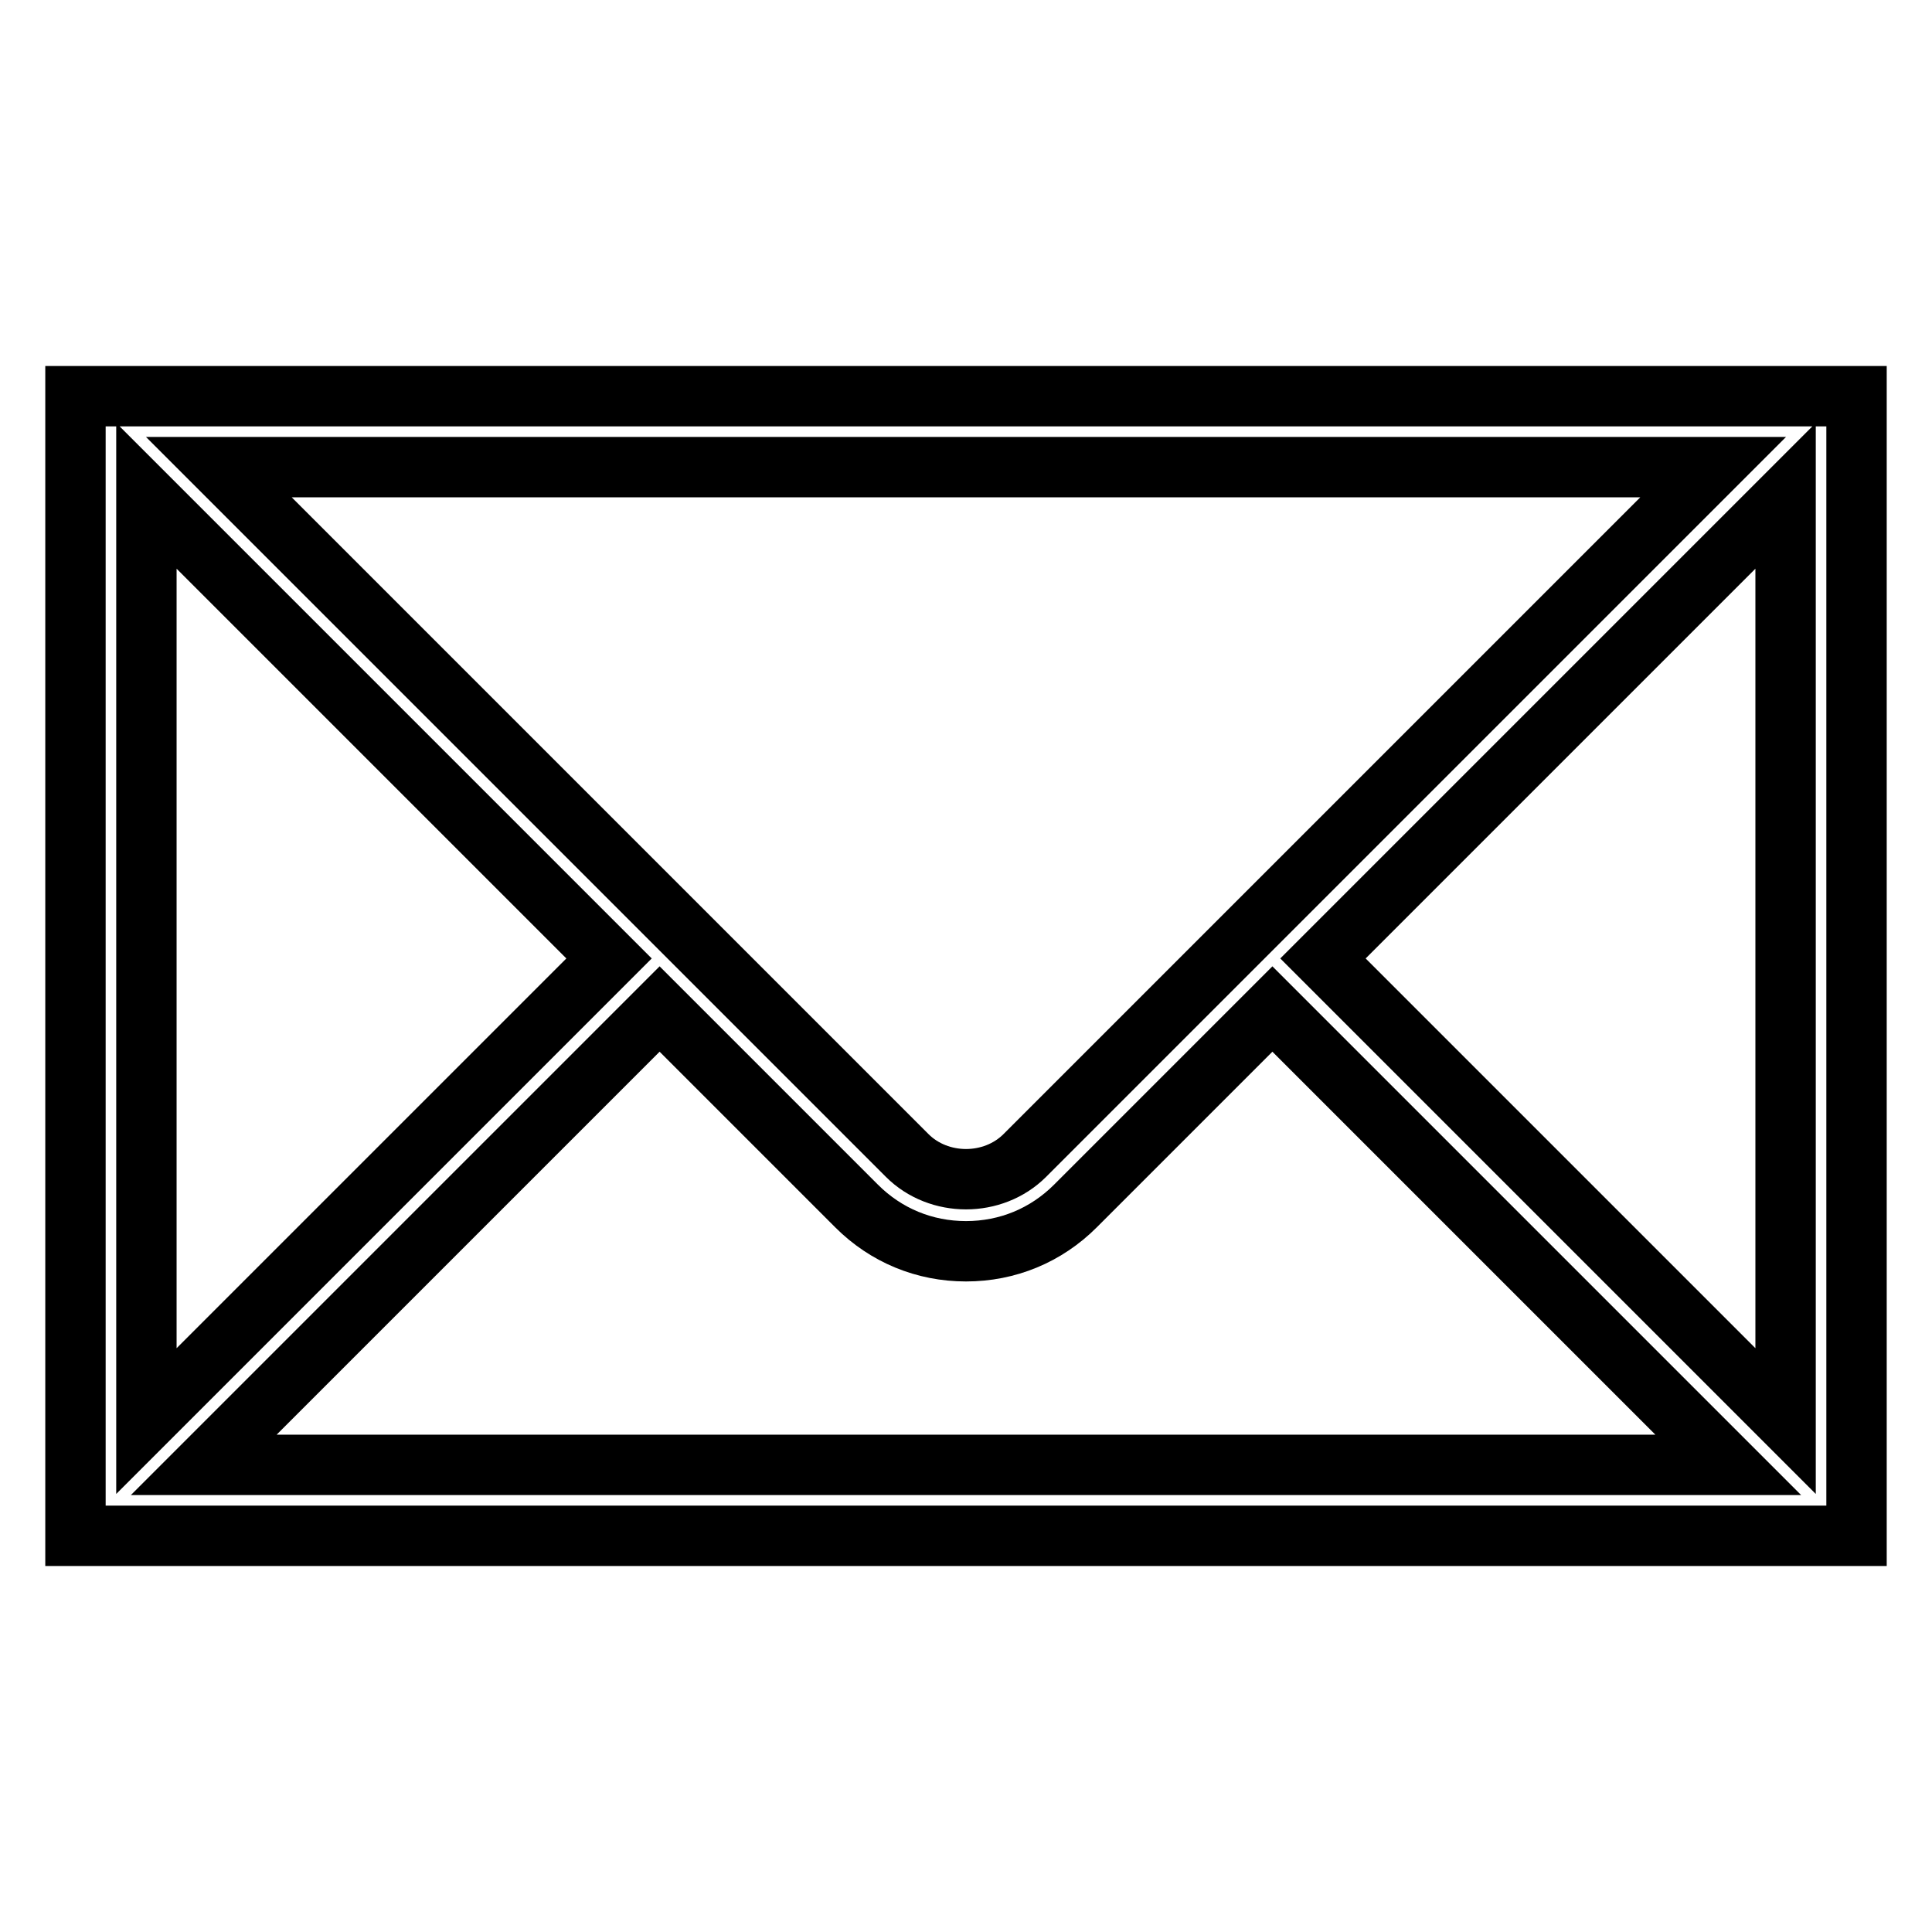 <?xml version="1.0" encoding="utf-8"?>
<!-- Svg Vector Icons : http://www.onlinewebfonts.com/icon -->
<!DOCTYPE svg PUBLIC "-//W3C//DTD SVG 1.1//EN" "http://www.w3.org/Graphics/SVG/1.1/DTD/svg11.dtd">
<svg version="1.1" xmlns="http://www.w3.org/2000/svg" xmlns:xlink="http://www.w3.org/1999/xlink" x="0px" y="0px" viewBox="0 0 256 256" enable-background="new 0 0 256 256" xml:space="preserve">
<g> <path stroke-width="8" fill-opacity="0" stroke="#000000"  d="M236.4,52.5H10v151h236v-151H236.4z M227,61.9l-91.2,91.2c-4.2,4.2-11.4,4.2-15.6,0L29,61.9H227L227,61.9z  M19.4,65.7L80.7,127l-61.3,61.3V65.7z M27,194.1l60.4-60.4l26.1,26.1c3.9,3.9,9,6,14.5,6s10.6-2.1,14.5-6l26.1-26.1l60.4,60.4H27 L27,194.1z M236.6,188.3L175.3,127l61.3-61.3V188.3z"/></g>
</svg>